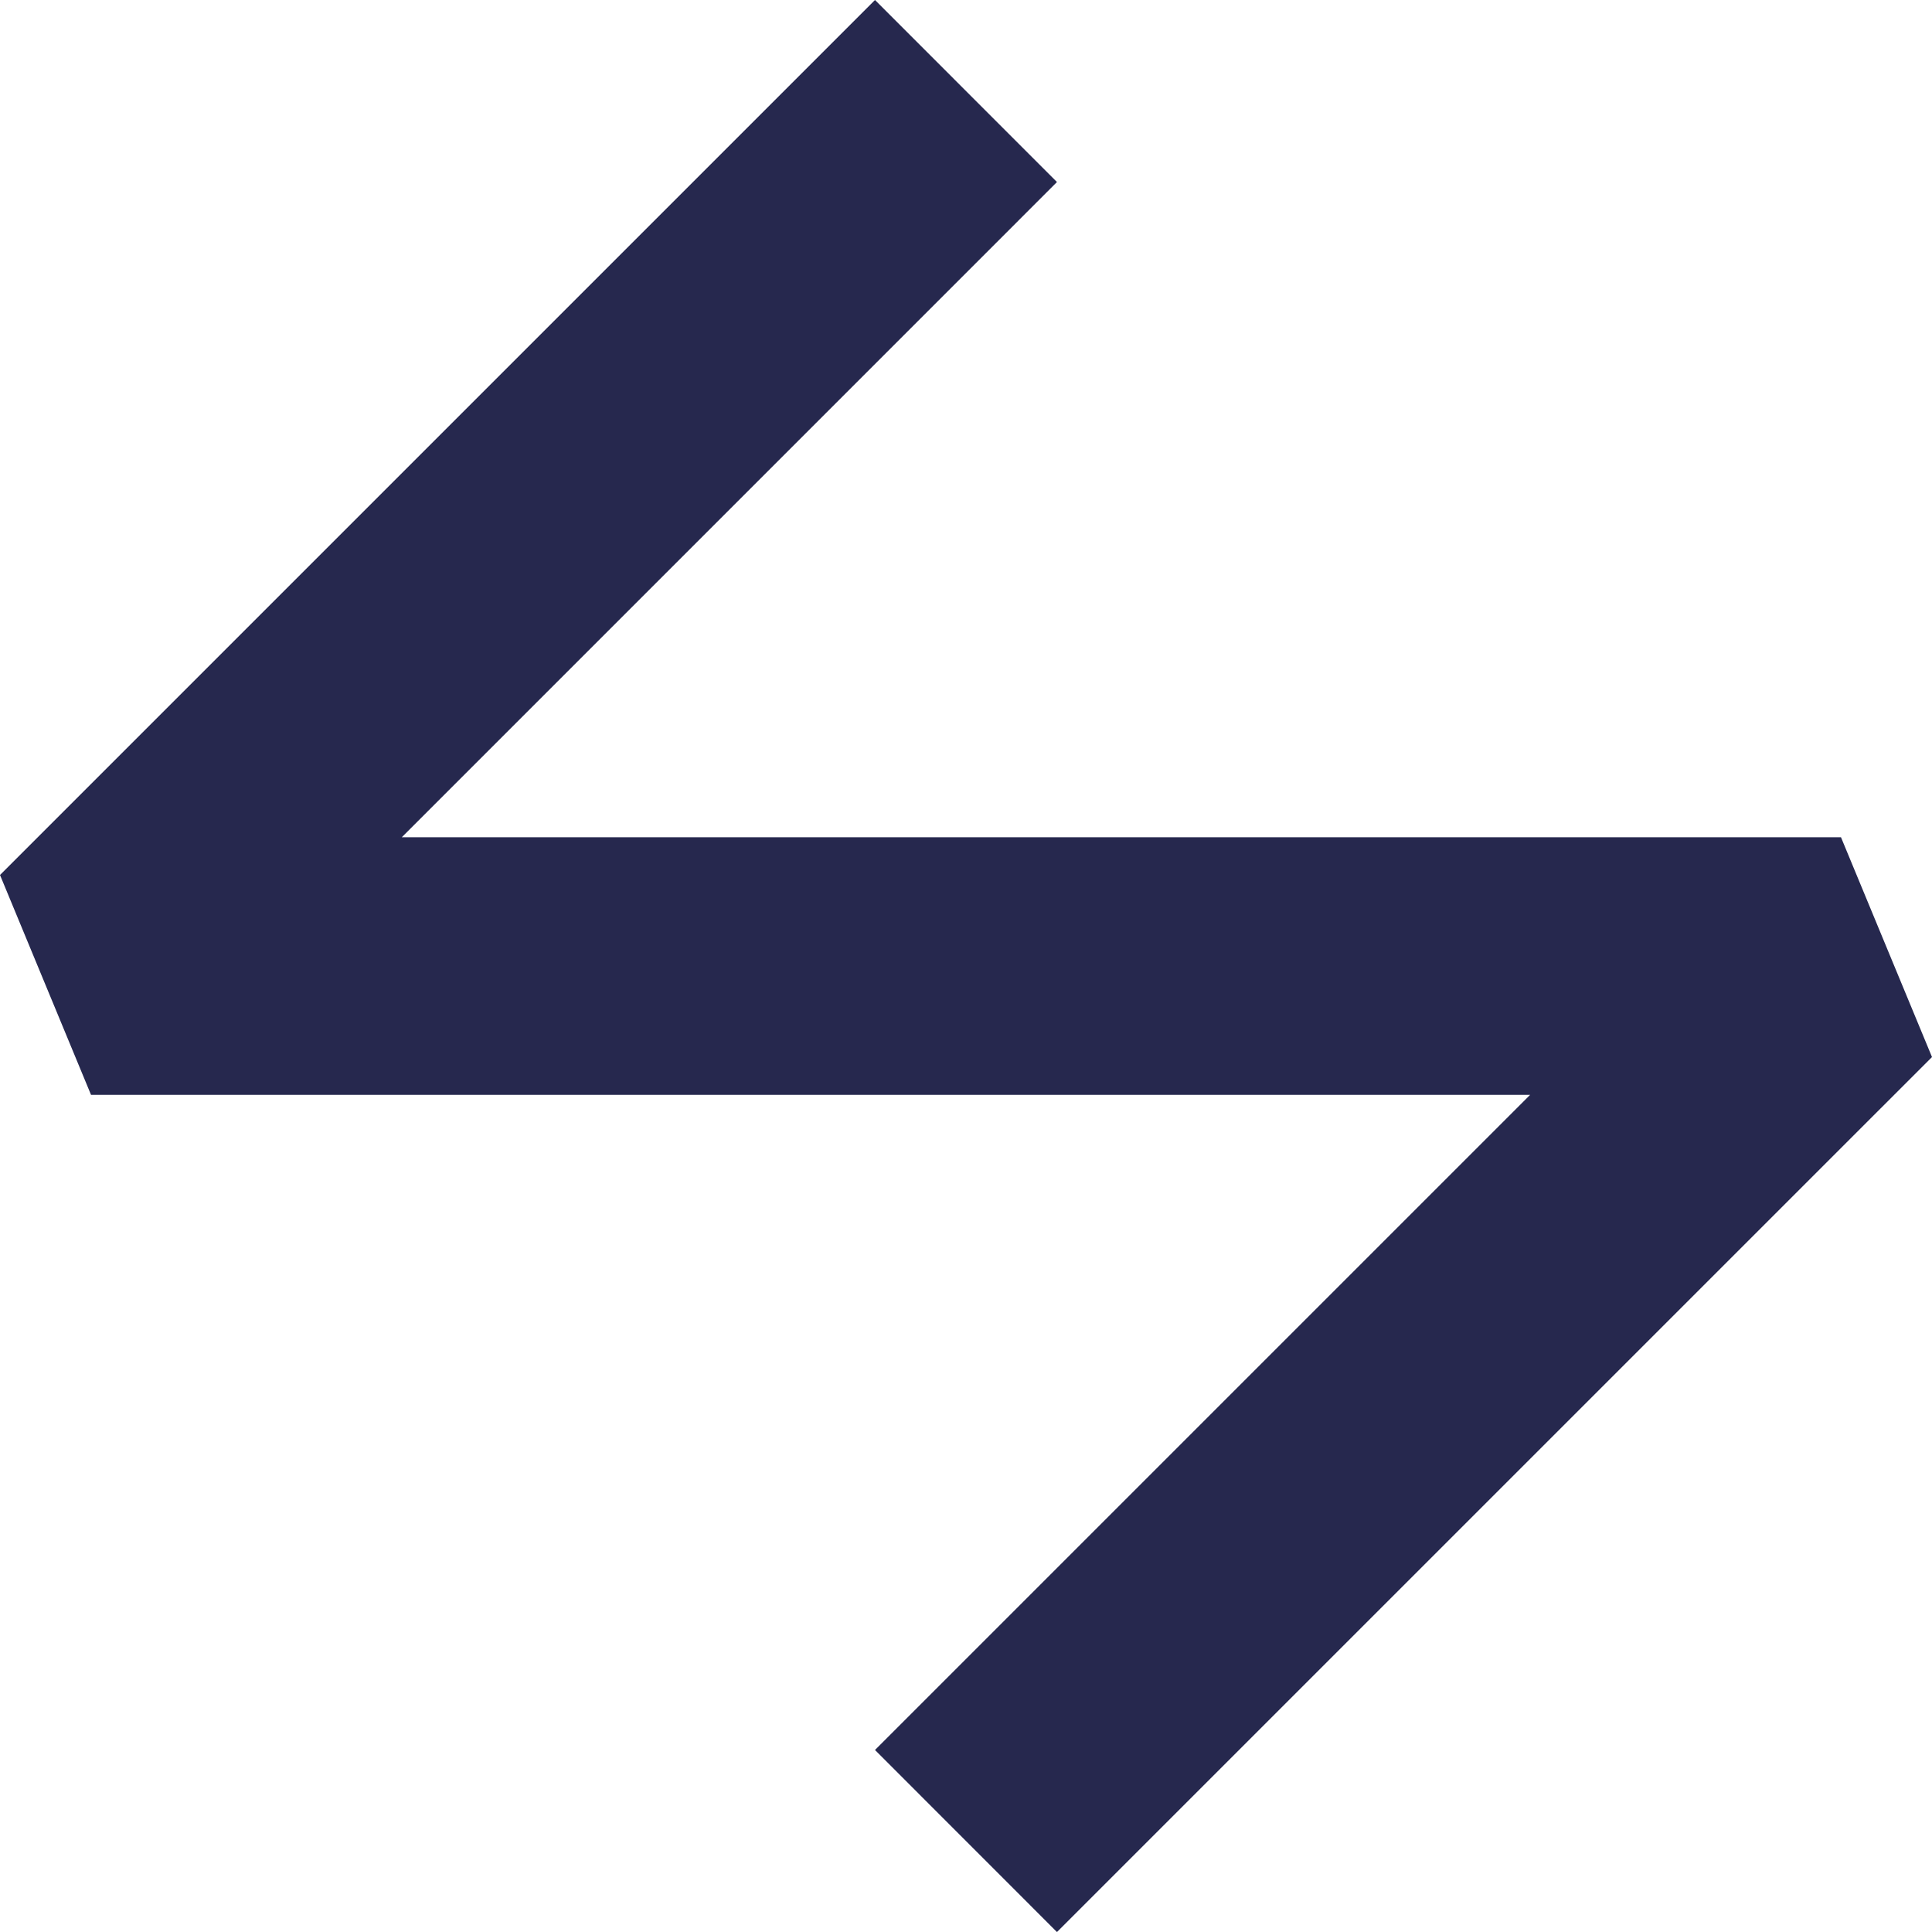 <svg xmlns="http://www.w3.org/2000/svg" width="224.464" height="224.469" viewBox="0 0 224.464 224.469"><path d="M101.659,0,0,101.659,10.575,127.2h167.2l-76.117,76.117L122.8,224.469,224.464,122.809,213.889,97.272H46.683L122.8,21.15Z" transform="translate(0 0)" fill="#26284e"/></svg>